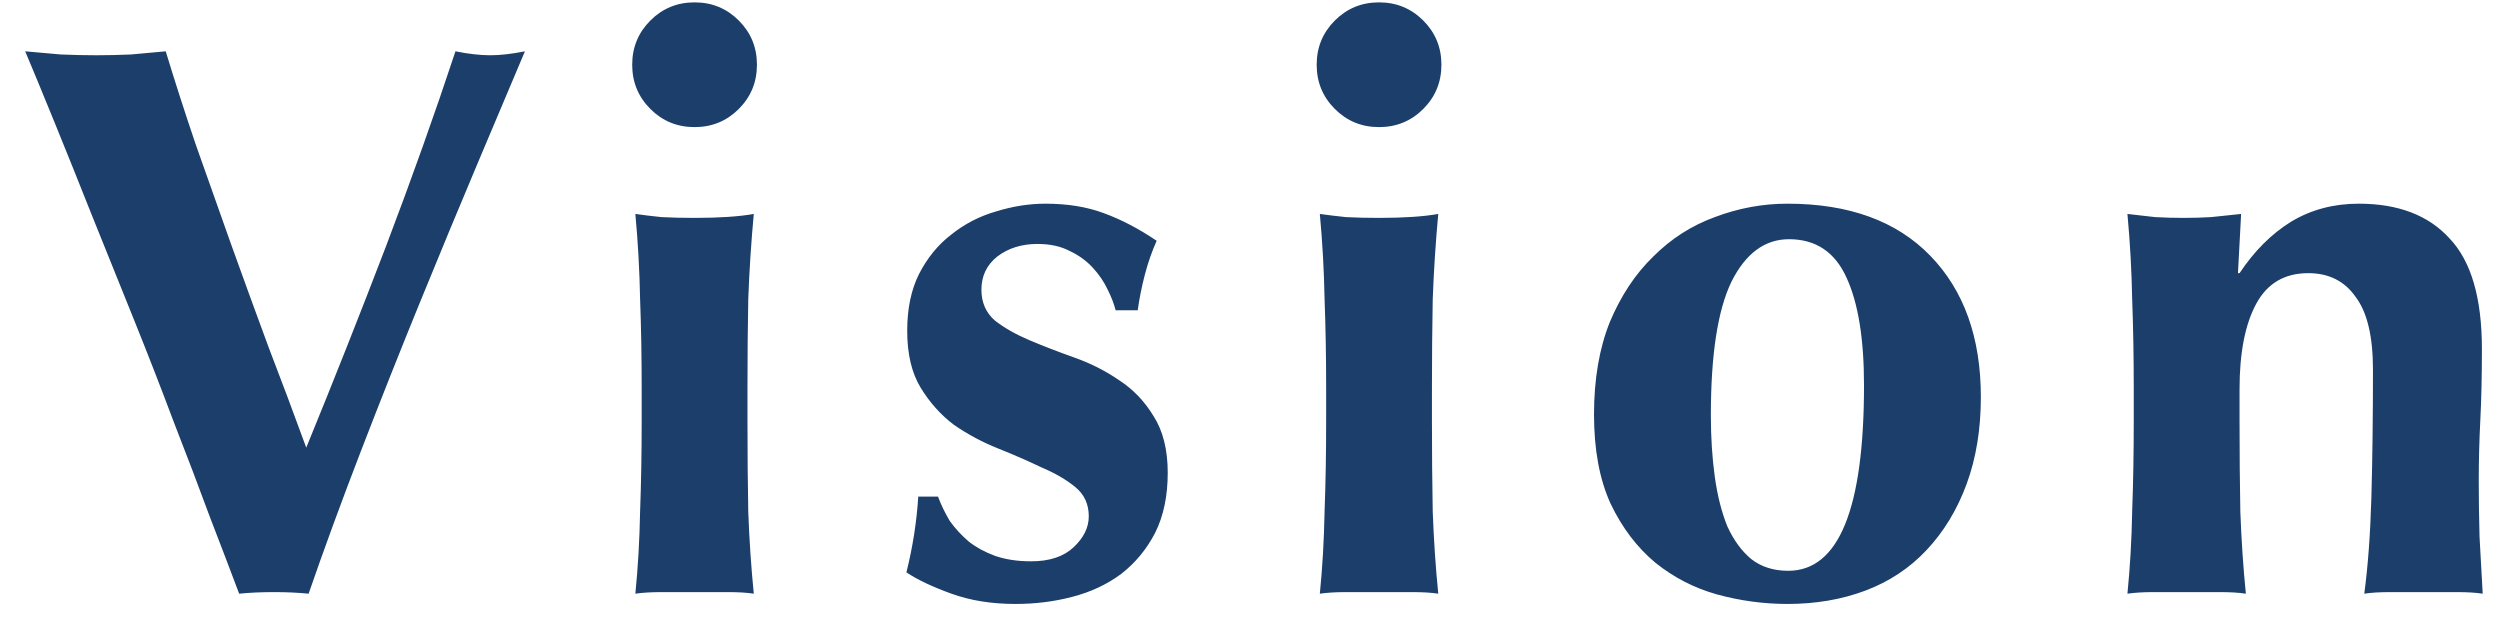 <svg xmlns="http://www.w3.org/2000/svg" width="76" height="19" viewBox="0 0 76 19" fill="none"><path d="M9.31 13.608C10.142 11.576 10.95 9.536 11.734 7.488C12.518 5.424 13.222 3.448 13.846 1.56C14.246 1.64 14.598 1.68 14.902 1.68C15.206 1.68 15.558 1.64 15.958 1.56C15.558 2.504 15.078 3.64 14.518 4.968C13.958 6.296 13.374 7.704 12.766 9.192C12.158 10.68 11.558 12.192 10.966 13.728C10.374 15.264 9.846 16.704 9.382 18.048C9.062 18.016 8.71 18 8.326 18C7.942 18 7.59 18.016 7.27 18.048C7.03 17.408 6.734 16.632 6.382 15.72C6.046 14.808 5.678 13.84 5.278 12.816C4.894 11.792 4.486 10.744 4.054 9.672C3.622 8.6 3.206 7.568 2.806 6.576C2.406 5.568 2.03 4.632 1.678 3.768C1.326 2.904 1.022 2.168 0.766 1.56C1.134 1.592 1.494 1.624 1.846 1.656C2.214 1.672 2.574 1.68 2.926 1.68C3.278 1.68 3.63 1.672 3.982 1.656C4.334 1.624 4.686 1.592 5.038 1.56C5.31 2.456 5.614 3.4 5.95 4.392C6.302 5.384 6.662 6.4 7.03 7.44C7.398 8.464 7.774 9.496 8.158 10.536C8.558 11.576 8.942 12.6 9.31 13.608ZM19.219 1.968C19.219 1.44 19.403 0.992 19.771 0.624C20.139 0.256 20.587 0.072 21.115 0.072C21.643 0.072 22.091 0.256 22.459 0.624C22.827 0.992 23.011 1.44 23.011 1.968C23.011 2.496 22.827 2.944 22.459 3.312C22.091 3.68 21.643 3.864 21.115 3.864C20.587 3.864 20.139 3.68 19.771 3.312C19.403 2.944 19.219 2.496 19.219 1.968ZM19.507 11.832C19.507 10.856 19.491 9.944 19.459 9.096C19.443 8.232 19.395 7.368 19.315 6.504C19.539 6.536 19.803 6.568 20.107 6.6C20.411 6.616 20.747 6.624 21.115 6.624C21.867 6.624 22.467 6.584 22.915 6.504C22.835 7.368 22.779 8.232 22.747 9.096C22.731 9.944 22.723 10.856 22.723 11.832V12.792C22.723 13.768 22.731 14.688 22.747 15.552C22.779 16.416 22.835 17.248 22.915 18.048C22.707 18.016 22.443 18 22.123 18C21.819 18 21.483 18 21.115 18C20.747 18 20.411 18 20.107 18C19.803 18 19.539 18.016 19.315 18.048C19.395 17.248 19.443 16.416 19.459 15.552C19.491 14.688 19.507 13.768 19.507 12.792V11.832ZM28.515 15.096C28.611 15.352 28.731 15.6 28.875 15.84C29.035 16.064 29.227 16.272 29.451 16.464C29.675 16.64 29.939 16.784 30.243 16.896C30.563 17.008 30.931 17.064 31.347 17.064C31.907 17.064 32.339 16.92 32.643 16.632C32.947 16.344 33.099 16.032 33.099 15.696C33.099 15.328 32.963 15.032 32.691 14.808C32.419 14.584 32.075 14.384 31.659 14.208C31.259 14.016 30.819 13.824 30.339 13.632C29.859 13.44 29.411 13.2 28.995 12.912C28.595 12.608 28.259 12.232 27.987 11.784C27.715 11.336 27.579 10.76 27.579 10.056C27.579 9.384 27.699 8.808 27.939 8.328C28.195 7.832 28.523 7.432 28.923 7.128C29.323 6.808 29.771 6.576 30.267 6.432C30.779 6.272 31.283 6.192 31.779 6.192C32.451 6.192 33.043 6.288 33.555 6.48C34.083 6.672 34.619 6.952 35.163 7.32C35.019 7.64 34.899 7.984 34.803 8.352C34.707 8.72 34.635 9.08 34.587 9.432H33.915C33.867 9.24 33.787 9.032 33.675 8.808C33.563 8.568 33.411 8.344 33.219 8.136C33.027 7.928 32.795 7.76 32.523 7.632C32.251 7.488 31.923 7.416 31.539 7.416C31.059 7.416 30.651 7.544 30.315 7.8C29.995 8.056 29.835 8.392 29.835 8.808C29.835 9.192 29.971 9.504 30.243 9.744C30.531 9.968 30.883 10.168 31.299 10.344C31.715 10.52 32.171 10.696 32.667 10.872C33.163 11.048 33.619 11.28 34.035 11.568C34.451 11.84 34.795 12.2 35.067 12.648C35.355 13.096 35.499 13.672 35.499 14.376C35.499 15.08 35.371 15.688 35.115 16.2C34.859 16.696 34.515 17.112 34.083 17.448C33.651 17.768 33.155 18 32.595 18.144C32.051 18.288 31.475 18.36 30.867 18.36C30.147 18.36 29.499 18.256 28.923 18.048C28.347 17.84 27.891 17.624 27.555 17.4C27.747 16.632 27.867 15.864 27.915 15.096H28.515ZM40.027 1.968C40.027 1.44 40.211 0.992 40.579 0.624C40.947 0.256 41.395 0.072 41.923 0.072C42.451 0.072 42.899 0.256 43.267 0.624C43.635 0.992 43.819 1.44 43.819 1.968C43.819 2.496 43.635 2.944 43.267 3.312C42.899 3.68 42.451 3.864 41.923 3.864C41.395 3.864 40.947 3.68 40.579 3.312C40.211 2.944 40.027 2.496 40.027 1.968ZM40.315 11.832C40.315 10.856 40.299 9.944 40.267 9.096C40.251 8.232 40.203 7.368 40.123 6.504C40.347 6.536 40.611 6.568 40.915 6.6C41.219 6.616 41.555 6.624 41.923 6.624C42.675 6.624 43.275 6.584 43.723 6.504C43.643 7.368 43.587 8.232 43.555 9.096C43.539 9.944 43.531 10.856 43.531 11.832V12.792C43.531 13.768 43.539 14.688 43.555 15.552C43.587 16.416 43.643 17.248 43.723 18.048C43.515 18.016 43.251 18 42.931 18C42.627 18 42.291 18 41.923 18C41.555 18 41.219 18 40.915 18C40.611 18 40.347 18.016 40.123 18.048C40.203 17.248 40.251 16.416 40.267 15.552C40.299 14.688 40.315 13.768 40.315 12.792V11.832ZM56.666 11.712C56.666 10.304 56.49 9.216 56.138 8.448C55.786 7.664 55.202 7.272 54.386 7.272C53.65 7.272 53.066 7.704 52.634 8.568C52.218 9.432 52.01 10.784 52.01 12.624C52.01 13.296 52.05 13.92 52.13 14.496C52.21 15.072 52.338 15.576 52.514 16.008C52.706 16.424 52.946 16.752 53.234 16.992C53.538 17.232 53.914 17.352 54.362 17.352C55.898 17.352 56.666 15.472 56.666 11.712ZM48.458 12.6C48.458 11.528 48.618 10.592 48.938 9.792C49.274 8.992 49.714 8.328 50.258 7.8C50.802 7.256 51.426 6.856 52.13 6.6C52.85 6.328 53.586 6.192 54.338 6.192C56.21 6.192 57.658 6.72 58.682 7.776C59.706 8.832 60.218 10.264 60.218 12.072C60.218 13.048 60.074 13.928 59.786 14.712C59.498 15.496 59.09 16.168 58.562 16.728C58.05 17.272 57.434 17.68 56.714 17.952C55.994 18.224 55.202 18.36 54.338 18.36C53.618 18.36 52.906 18.264 52.202 18.072C51.514 17.88 50.89 17.56 50.33 17.112C49.77 16.648 49.314 16.048 48.962 15.312C48.626 14.576 48.458 13.672 48.458 12.6ZM68.082 8.304C68.53 7.632 69.05 7.112 69.642 6.744C70.25 6.376 70.938 6.192 71.706 6.192C72.906 6.192 73.826 6.544 74.466 7.248C75.122 7.936 75.45 9.056 75.45 10.608C75.45 11.424 75.434 12.144 75.402 12.768C75.37 13.392 75.354 14.016 75.354 14.64C75.354 15.152 75.362 15.712 75.378 16.32C75.41 16.912 75.442 17.488 75.474 18.048C75.266 18.016 75.002 18 74.682 18C74.362 18 74.026 18 73.674 18C73.322 18 72.986 18 72.666 18C72.346 18 72.082 18.016 71.874 18.048C71.986 17.216 72.058 16.24 72.09 15.12C72.122 13.984 72.138 12.688 72.138 11.232C72.138 10.224 71.962 9.488 71.61 9.024C71.274 8.544 70.794 8.304 70.17 8.304C69.45 8.304 68.922 8.616 68.586 9.24C68.25 9.864 68.082 10.728 68.082 11.832V12.792C68.082 13.768 68.09 14.688 68.106 15.552C68.138 16.416 68.194 17.248 68.274 18.048C68.066 18.016 67.802 18 67.482 18C67.178 18 66.842 18 66.474 18C66.106 18 65.77 18 65.466 18C65.162 18 64.898 18.016 64.674 18.048C64.754 17.248 64.802 16.416 64.818 15.552C64.85 14.688 64.866 13.768 64.866 12.792V11.832C64.866 10.856 64.85 9.944 64.818 9.096C64.802 8.232 64.754 7.368 64.674 6.504C64.962 6.536 65.242 6.568 65.514 6.6C65.802 6.616 66.09 6.624 66.378 6.624C66.666 6.624 66.946 6.616 67.218 6.6C67.506 6.568 67.81 6.536 68.13 6.504L68.034 8.304H68.082Z" fill="#1B3E6B"></path></svg>
